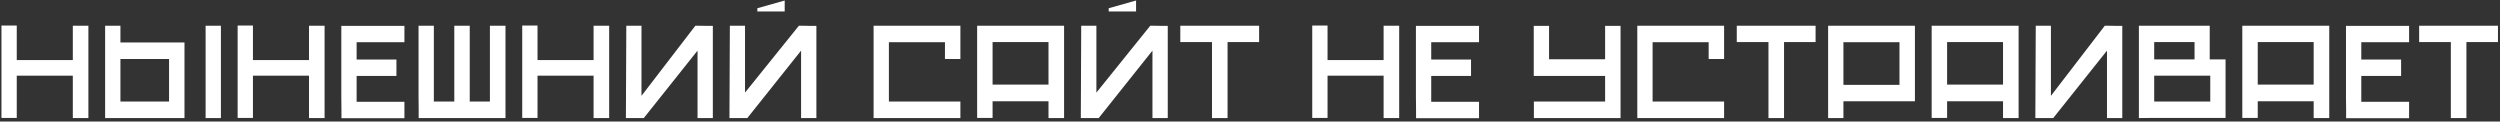<?xml version="1.0" encoding="UTF-8"?> <svg xmlns="http://www.w3.org/2000/svg" width="720" height="35" viewBox="0 0 720 35" fill="none"><rect x="0" y="0" width="720" height="35" fill="#333333" stroke="none"/> <path d="M0.418 7.363H4.825V17.308H20.971V7.402H25.456V34H20.971V21.793H4.825V33.961H0.418V7.363ZM30.277 7.402H34.684V12.238H53.131V34H30.277V7.402ZM48.685 29.242V16.996H34.684V29.242H48.685ZM63.622 7.402V34H59.215V7.402H63.622ZM68.439 7.363H72.847V17.308H88.993V7.402H93.478V34H88.993V21.793H72.847V33.961H68.439V7.363ZM98.338 34.039C98.338 33.467 98.338 32.648 98.338 31.582C98.338 30.49 98.325 29.268 98.299 27.916C98.299 26.564 98.299 25.121 98.299 23.587C98.299 22.053 98.299 20.519 98.299 18.985C98.299 15.423 98.299 11.575 98.299 7.441H116.473V12.16H102.706V17.152H114.172V21.871H102.706V29.32H116.473V34.039H98.338ZM120.58 34C120.58 33.428 120.58 32.609 120.58 31.543C120.58 30.451 120.567 29.229 120.541 27.877C120.541 26.525 120.541 25.082 120.541 23.548C120.541 22.014 120.541 20.48 120.541 18.946C120.541 15.384 120.541 11.536 120.541 7.402H124.948V29.242H130.837V7.402H135.283V29.242H141.094V7.402H145.579V34H120.58ZM150.4 7.363H154.807V17.308H170.953V7.402H175.438V34H170.953V21.793H154.807V33.961H150.4V7.363ZM184.745 27.604L200.267 7.402H200.657C201.437 7.402 202.217 7.415 202.997 7.441C203.777 7.441 204.544 7.441 205.298 7.441V34H200.891V14.578L185.408 34H180.26L180.377 7.402H184.745V27.604ZM218.115 3.307V2.371L225.993 0.148V3.307H218.115ZM214.566 26.668L230.088 7.402H230.478C231.258 7.402 232.038 7.415 232.818 7.441C233.598 7.441 234.365 7.441 235.119 7.441V34H230.712V14.578L215.229 34H210.081L210.198 7.402H214.566V26.668ZM251.595 7.402H276.594V16.996H272.148V12.16H256.002V29.242H276.594V34H251.595V7.402ZM281.416 7.402H306.454V34H301.969V29.164H285.862V33.961H281.416V7.402ZM301.969 24.367V12.121H285.862V24.367H301.969ZM319.309 3.307V2.371L327.187 0.148V3.307H319.309ZM315.76 26.668L331.282 7.402H331.672C332.452 7.402 333.232 7.415 334.012 7.441C334.792 7.441 335.559 7.441 336.313 7.441V34H331.906V14.578L316.423 34H311.275L311.392 7.402H315.76V26.668ZM362.625 7.402V12.121H353.538V34H349.053V12.121H339.927V7.402H362.625ZM377.926 7.363H382.333V17.308H398.479V7.402H402.964V34H398.479V21.793H382.333V33.961H377.926V7.363ZM407.824 34.039C407.824 33.467 407.824 32.648 407.824 31.582C407.824 30.49 407.811 29.268 407.785 27.916C407.785 26.564 407.785 25.121 407.785 23.587C407.785 22.053 407.785 20.519 407.785 18.985C407.785 15.423 407.785 11.575 407.785 7.441H425.959V12.16H412.192V17.152H423.658V21.871H412.192V29.32H425.959V34.039H407.824ZM446.127 7.441V17.074H462.273V7.441H466.719V34H441.759V29.242H462.273V21.871H441.72V7.441H446.127ZM471.541 7.402H496.54V16.996H492.094V12.16H475.948V29.242H496.54V34H471.541V7.402ZM522.89 7.402V12.121H513.803V34H509.318V12.121H500.192V7.402H522.89ZM526.499 7.402H551.498V29.164H530.906V34H526.499V7.402ZM547.052 24.445V12.16H530.906V24.445H547.052ZM556.32 7.402H581.358V34H576.873V29.164H560.766V33.961H556.32V7.402ZM576.873 24.367V12.121H560.766V24.367H576.873ZM590.665 27.604L606.187 7.402H606.577C607.357 7.402 608.137 7.415 608.917 7.441C609.697 7.441 610.464 7.441 611.218 7.441V34H606.811V14.578L591.328 34H586.18L586.297 7.402H590.665V27.604ZM616.001 7.402H636.398V17.113H640.961V33.961H620.408L616.001 34V7.402ZM620.408 21.793V29.242H636.554V21.793H620.408ZM620.408 12.121V17.113H632.03V12.121H620.408ZM645.784 7.402H670.822V34H666.337V29.164H650.23V33.961H645.784V7.402ZM666.337 24.367V12.121H650.23V24.367H666.337ZM675.683 34.039C675.683 33.467 675.683 32.648 675.683 31.582C675.683 30.49 675.67 29.268 675.644 27.916C675.644 26.564 675.644 25.121 675.644 23.587C675.644 22.053 675.644 20.519 675.644 18.985C675.644 15.423 675.644 11.575 675.644 7.441H693.818V12.16H680.051V17.152H691.517V21.871H680.051V29.32H693.818V34.039H675.683ZM719.414 7.402V12.121H710.327V34H705.842V12.121H696.716V7.402H719.414Z" fill="white"></path> </svg> 